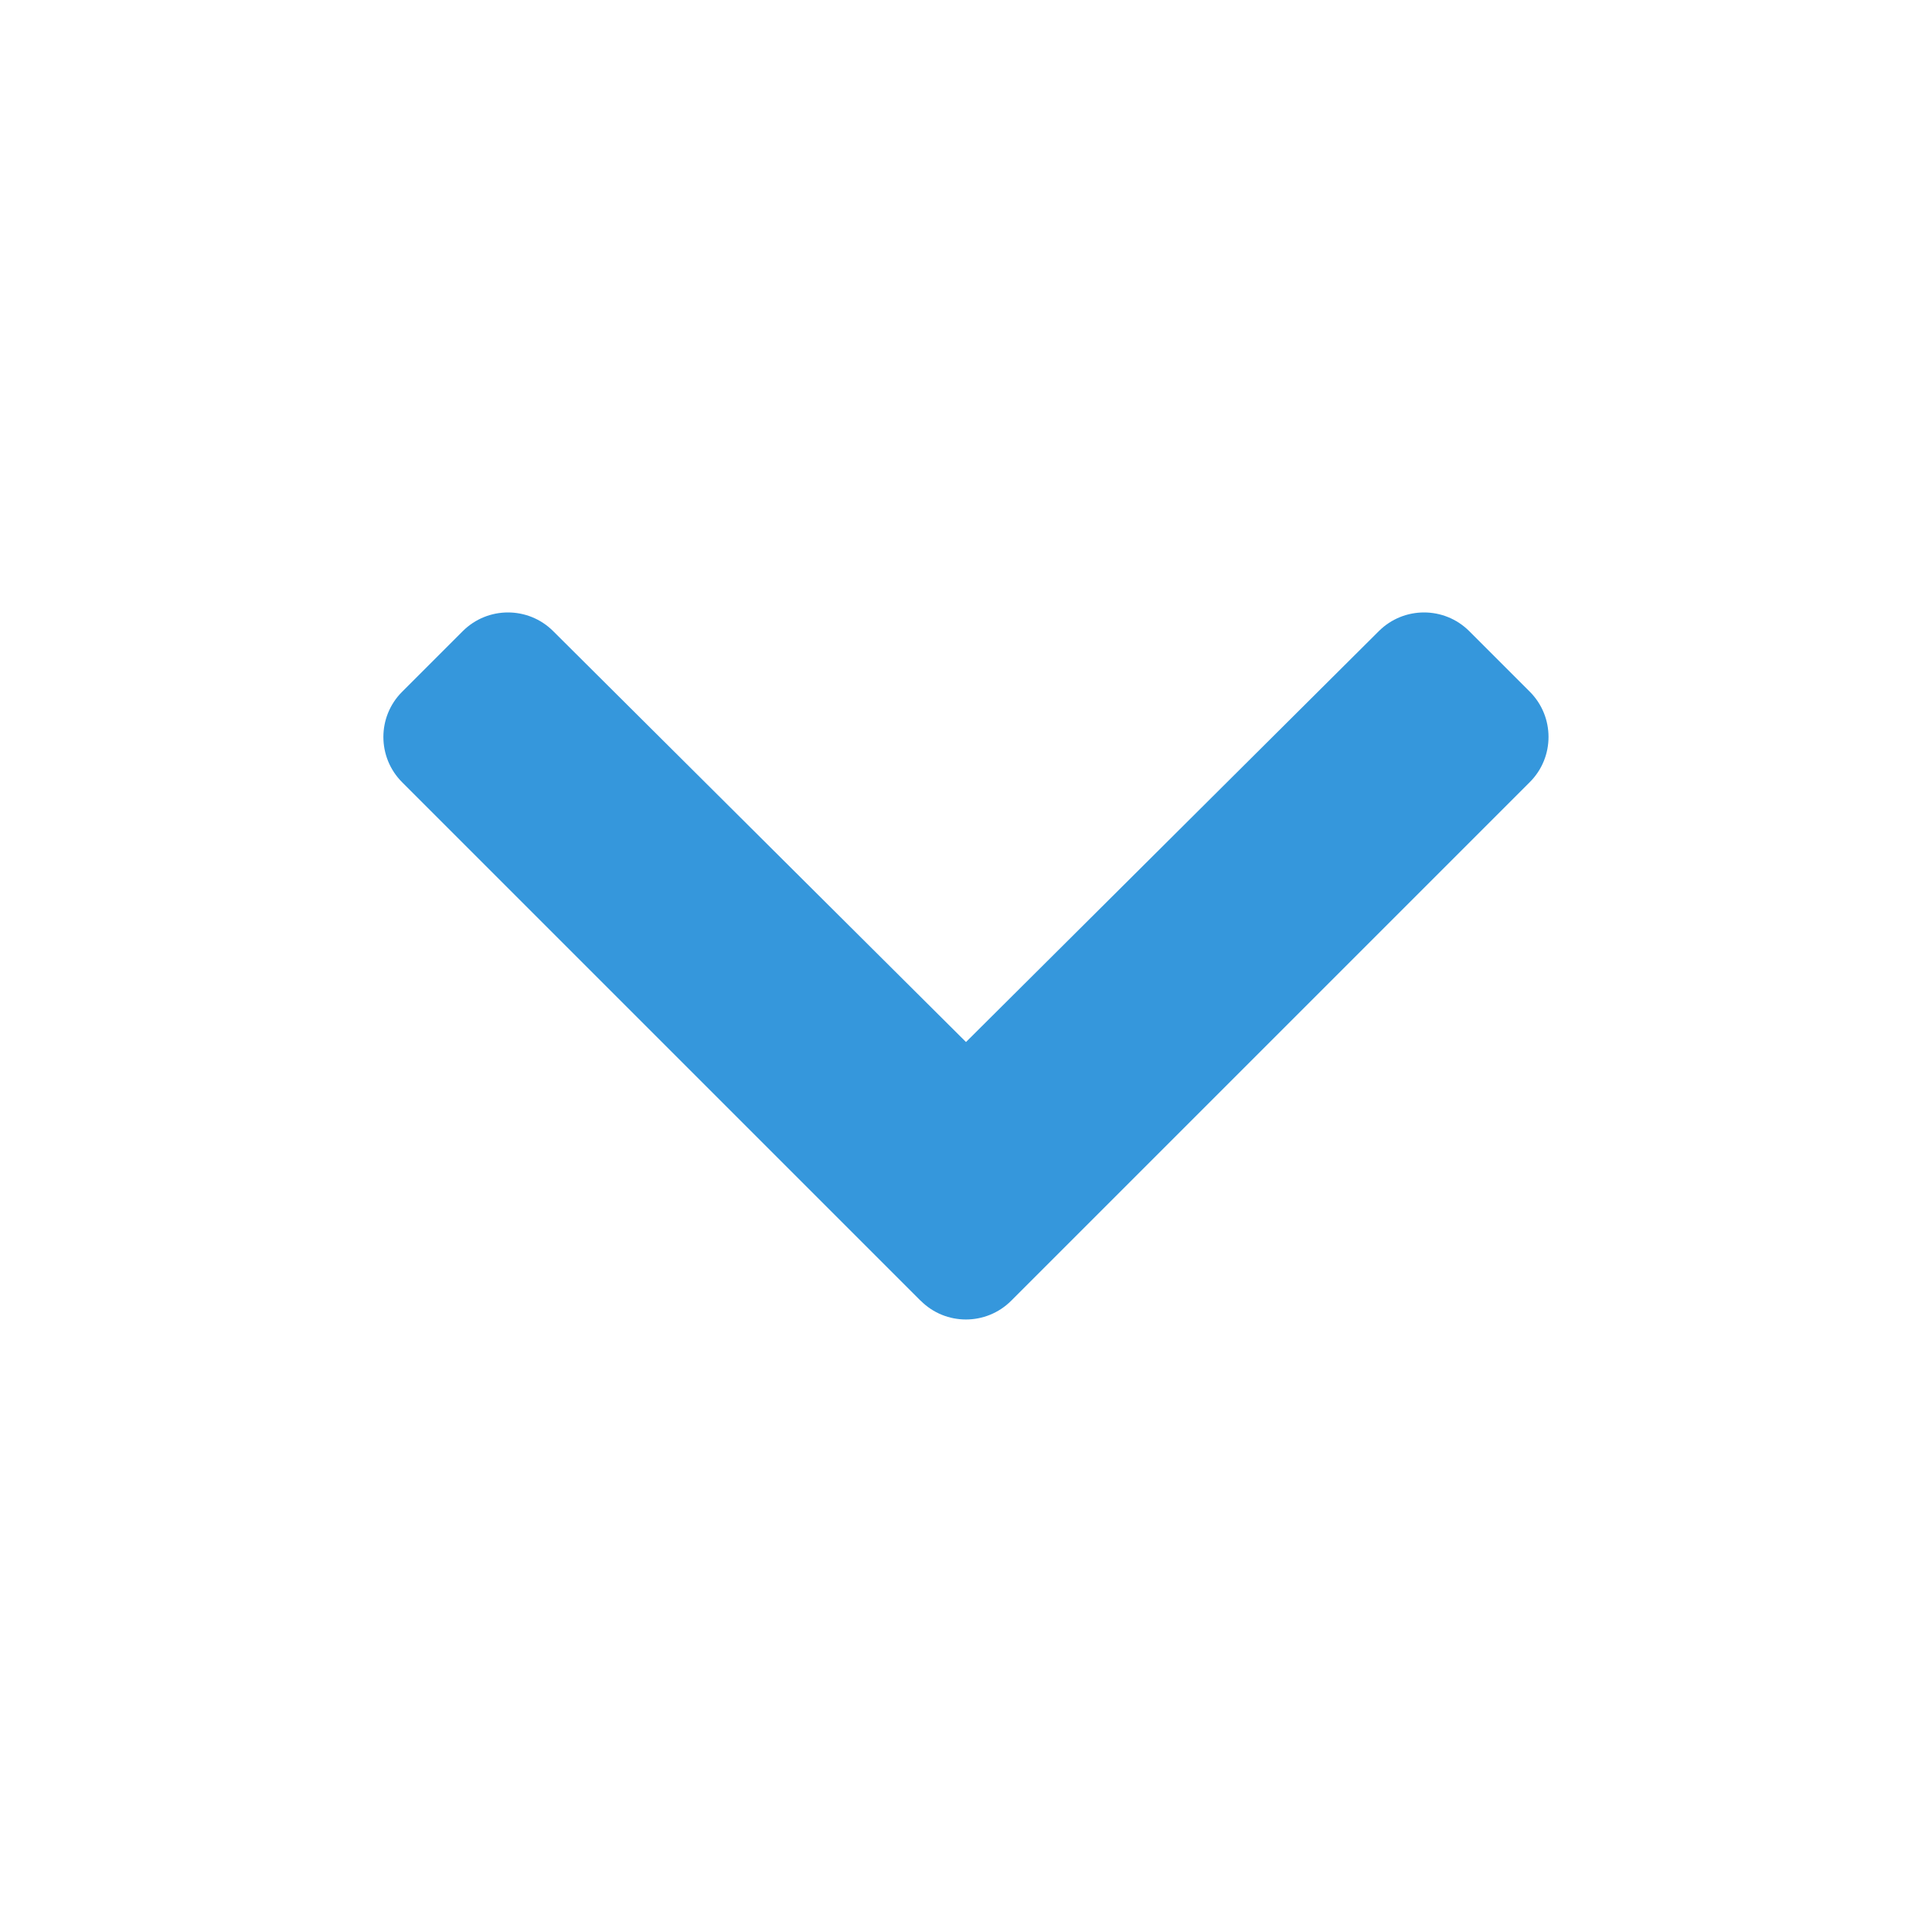 <?xml version="1.0" encoding="UTF-8" standalone="no"?>
<svg
   xmlns:dc="http://purl.org/dc/elements/1.1/"
   xmlns:cc="http://creativecommons.org/ns#"
   xmlns:rdf="http://www.w3.org/1999/02/22-rdf-syntax-ns#"
   xmlns:svg="http://www.w3.org/2000/svg"
   xmlns="http://www.w3.org/2000/svg"
   xmlns:sodipodi="http://sodipodi.sourceforge.net/DTD/sodipodi-0.dtd"
   xmlns:inkscape="http://www.inkscape.org/namespaces/inkscape"
   viewBox="0 0 20 20"
   version="1.1"
   id="svg4"
   sodipodi:docname="chevron.svg"
   width="20"
   height="20"
   inkscape:version="0.92.5 (2060ec1f9f, 2020-04-08)">
  <defs
     id="defs8" />
  <sodipodi:namedview
     pagecolor="#ffffff"
     bordercolor="#666666"
     borderopacity="1"
     objecttolerance="10"
     gridtolerance="10"
     guidetolerance="10"
     inkscape:pageopacity="0"
     inkscape:pageshadow="2"
     inkscape:window-width="640"
     inkscape:window-height="480"
     id="namedview6"
     showgrid="false"
     inkscape:zoom="16.8125"
     inkscape:cx="13.943444"
     inkscape:cy="12.036556"
     inkscape:current-layer="svg4" />
  <path
     d="M 9.531,13.466 4.163,8.098 c -0.259,-0.259 -0.259,-0.679 0,-0.937 L 4.79,6.534 c 0.258,-0.258 0.677,-0.259 0.936,-0.001 l 4.274,4.254 4.274,-4.254 c 0.259,-0.258 0.678,-0.257 0.936,0.001 l 0.626,0.626 c 0.259,0.259 0.259,0.679 0,0.937 l -5.368,5.368 c -0.259,0.259 -0.679,0.259 -0.937,0 z"
     id="path2"
     style="fill:#3597dc;fill-opacity:1;stroke-width:0.028"
     inkscape:connector-curvature="0" />
</svg>
